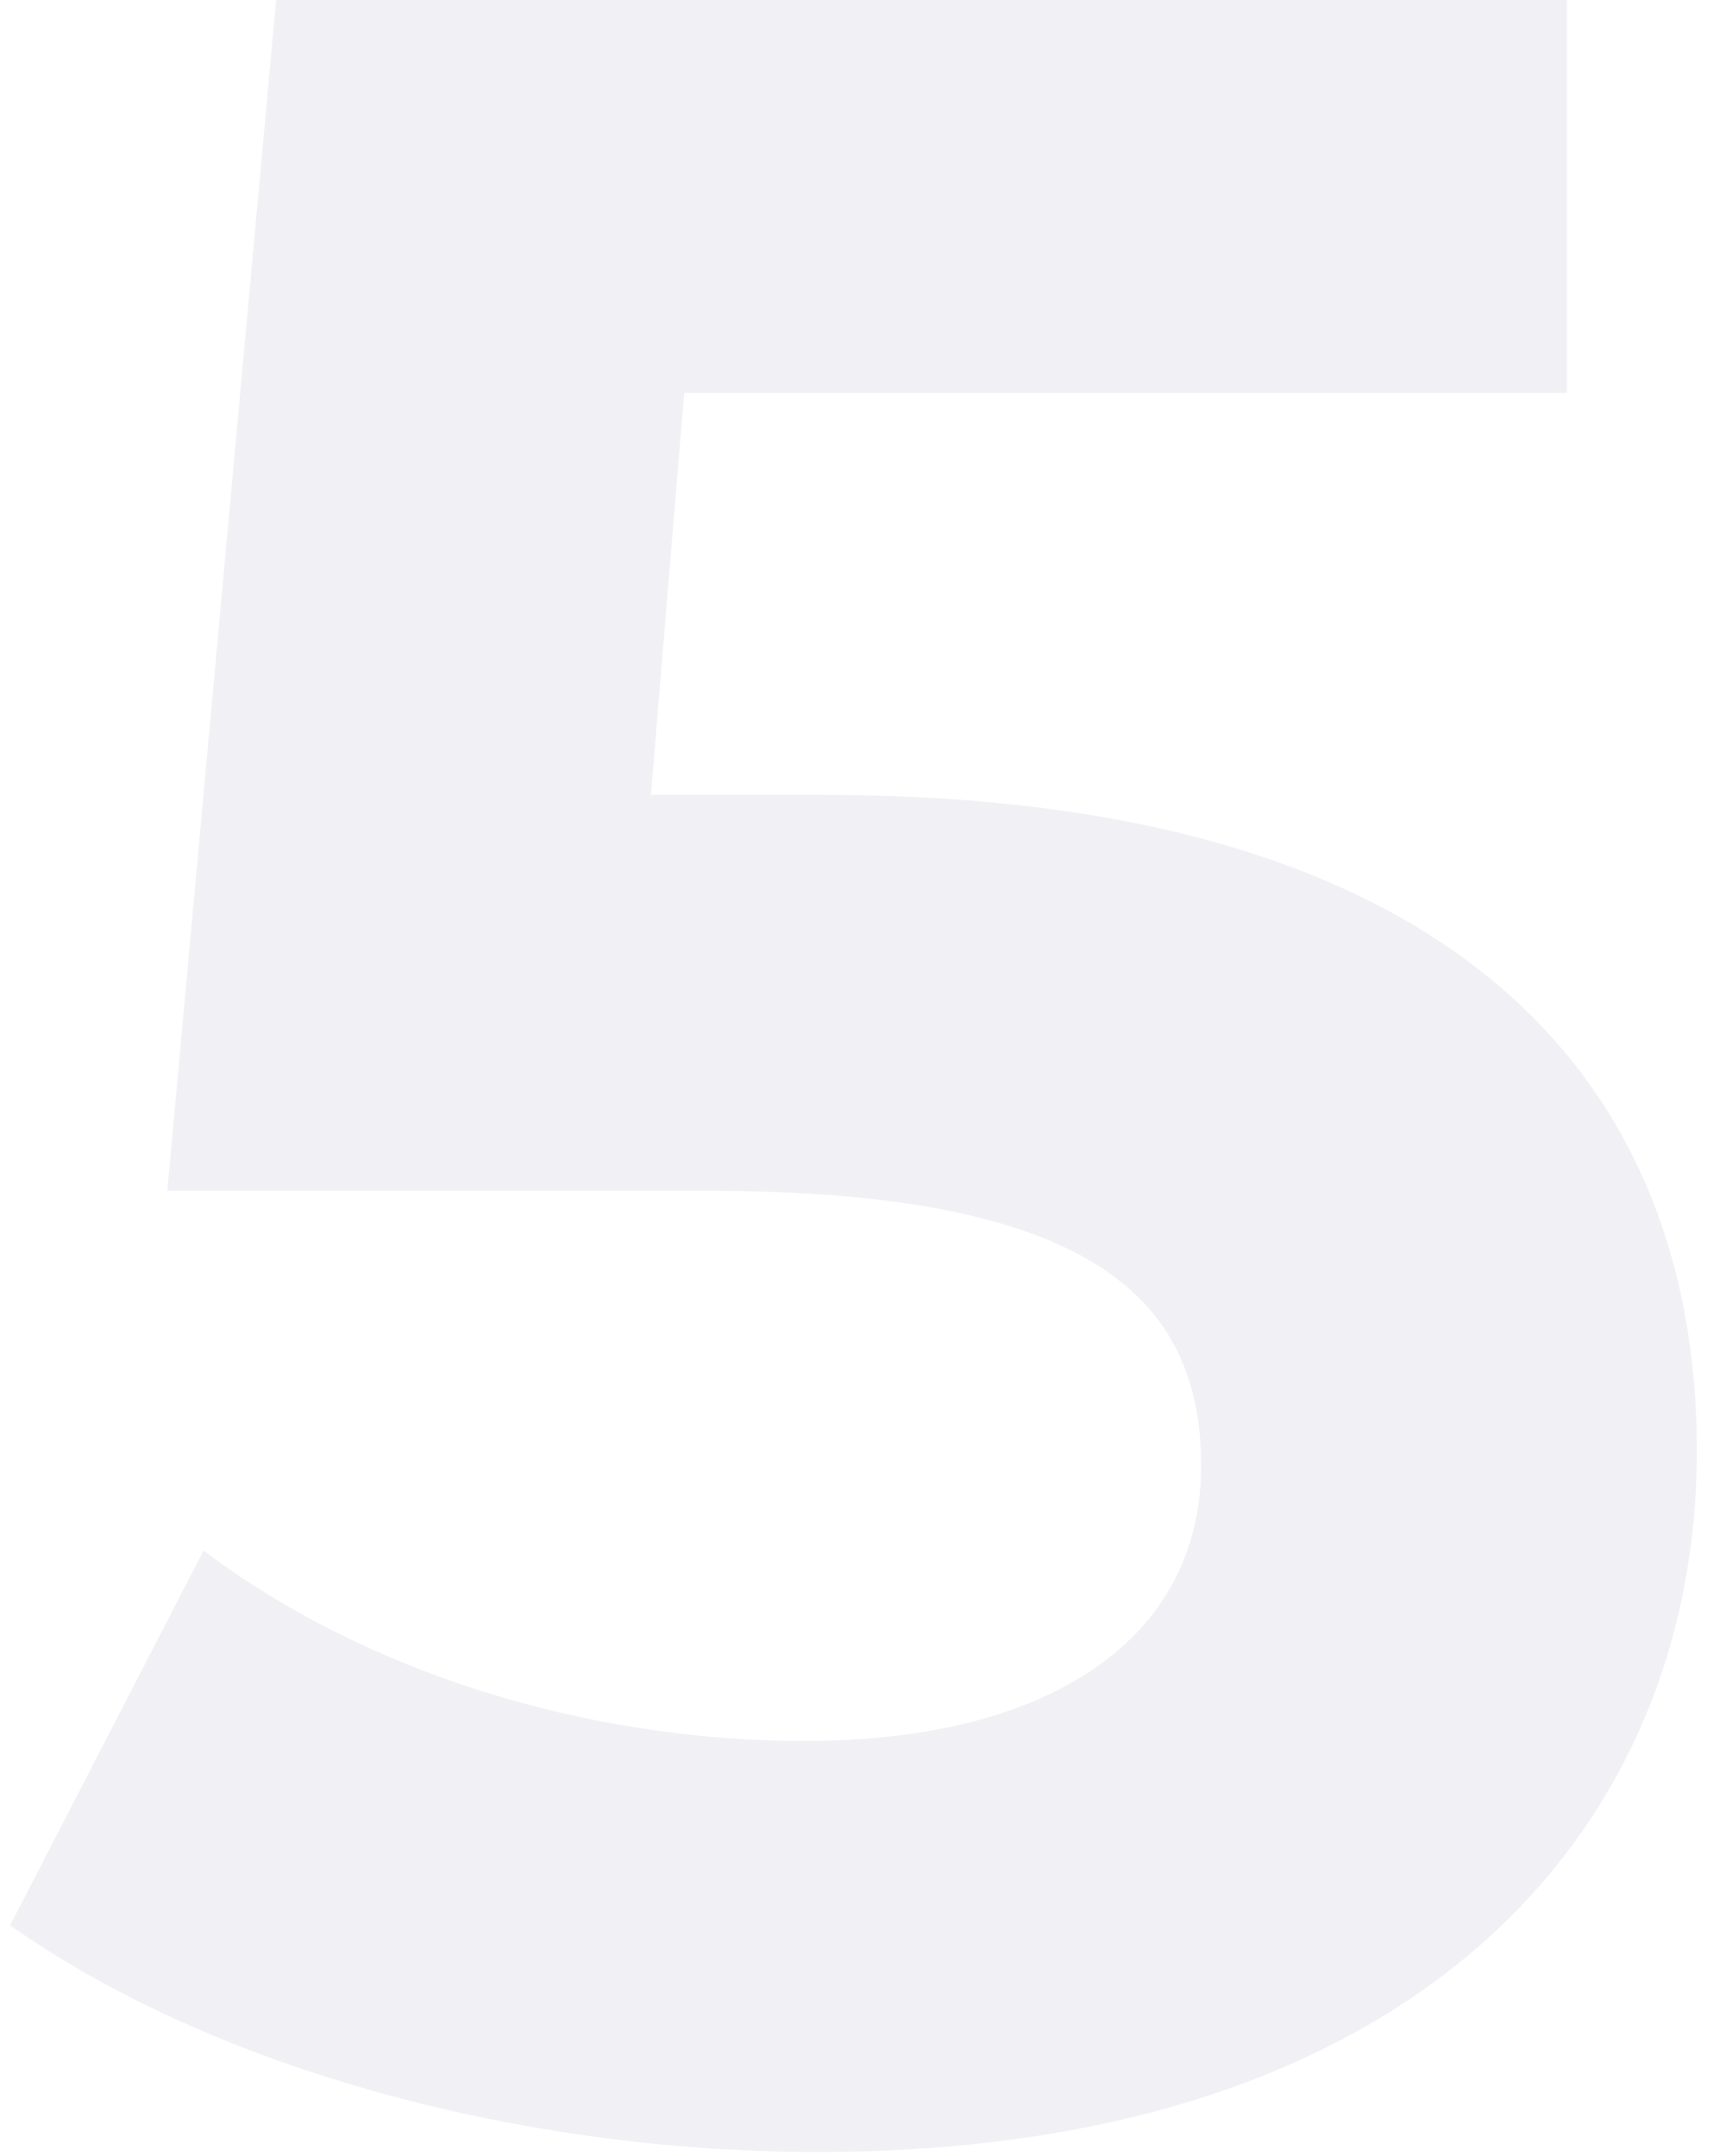 <?xml version="1.0" encoding="UTF-8"?> <svg xmlns="http://www.w3.org/2000/svg" width="85" height="107" viewBox="0 0 85 107" fill="none"> <path opacity="0.5" d="M40.85 39.45H32.3L33.95 19.5H77.75V0H13.7L8.3 59.1H35.15C54.2 59.1 59.6 64.5 59.6 72.75C59.6 81.3 52.1 86.4 39.95 86.4C29 86.4 18.05 82.95 10.1 76.95L0.5 95.55C10.7 102.75 26 106.8 40.55 106.8C70.55 106.8 84.2 90.6 84.2 72C84.2 53.4 71.9 39.45 40.85 39.45Z" fill="#E5E4EC"></path> </svg> 